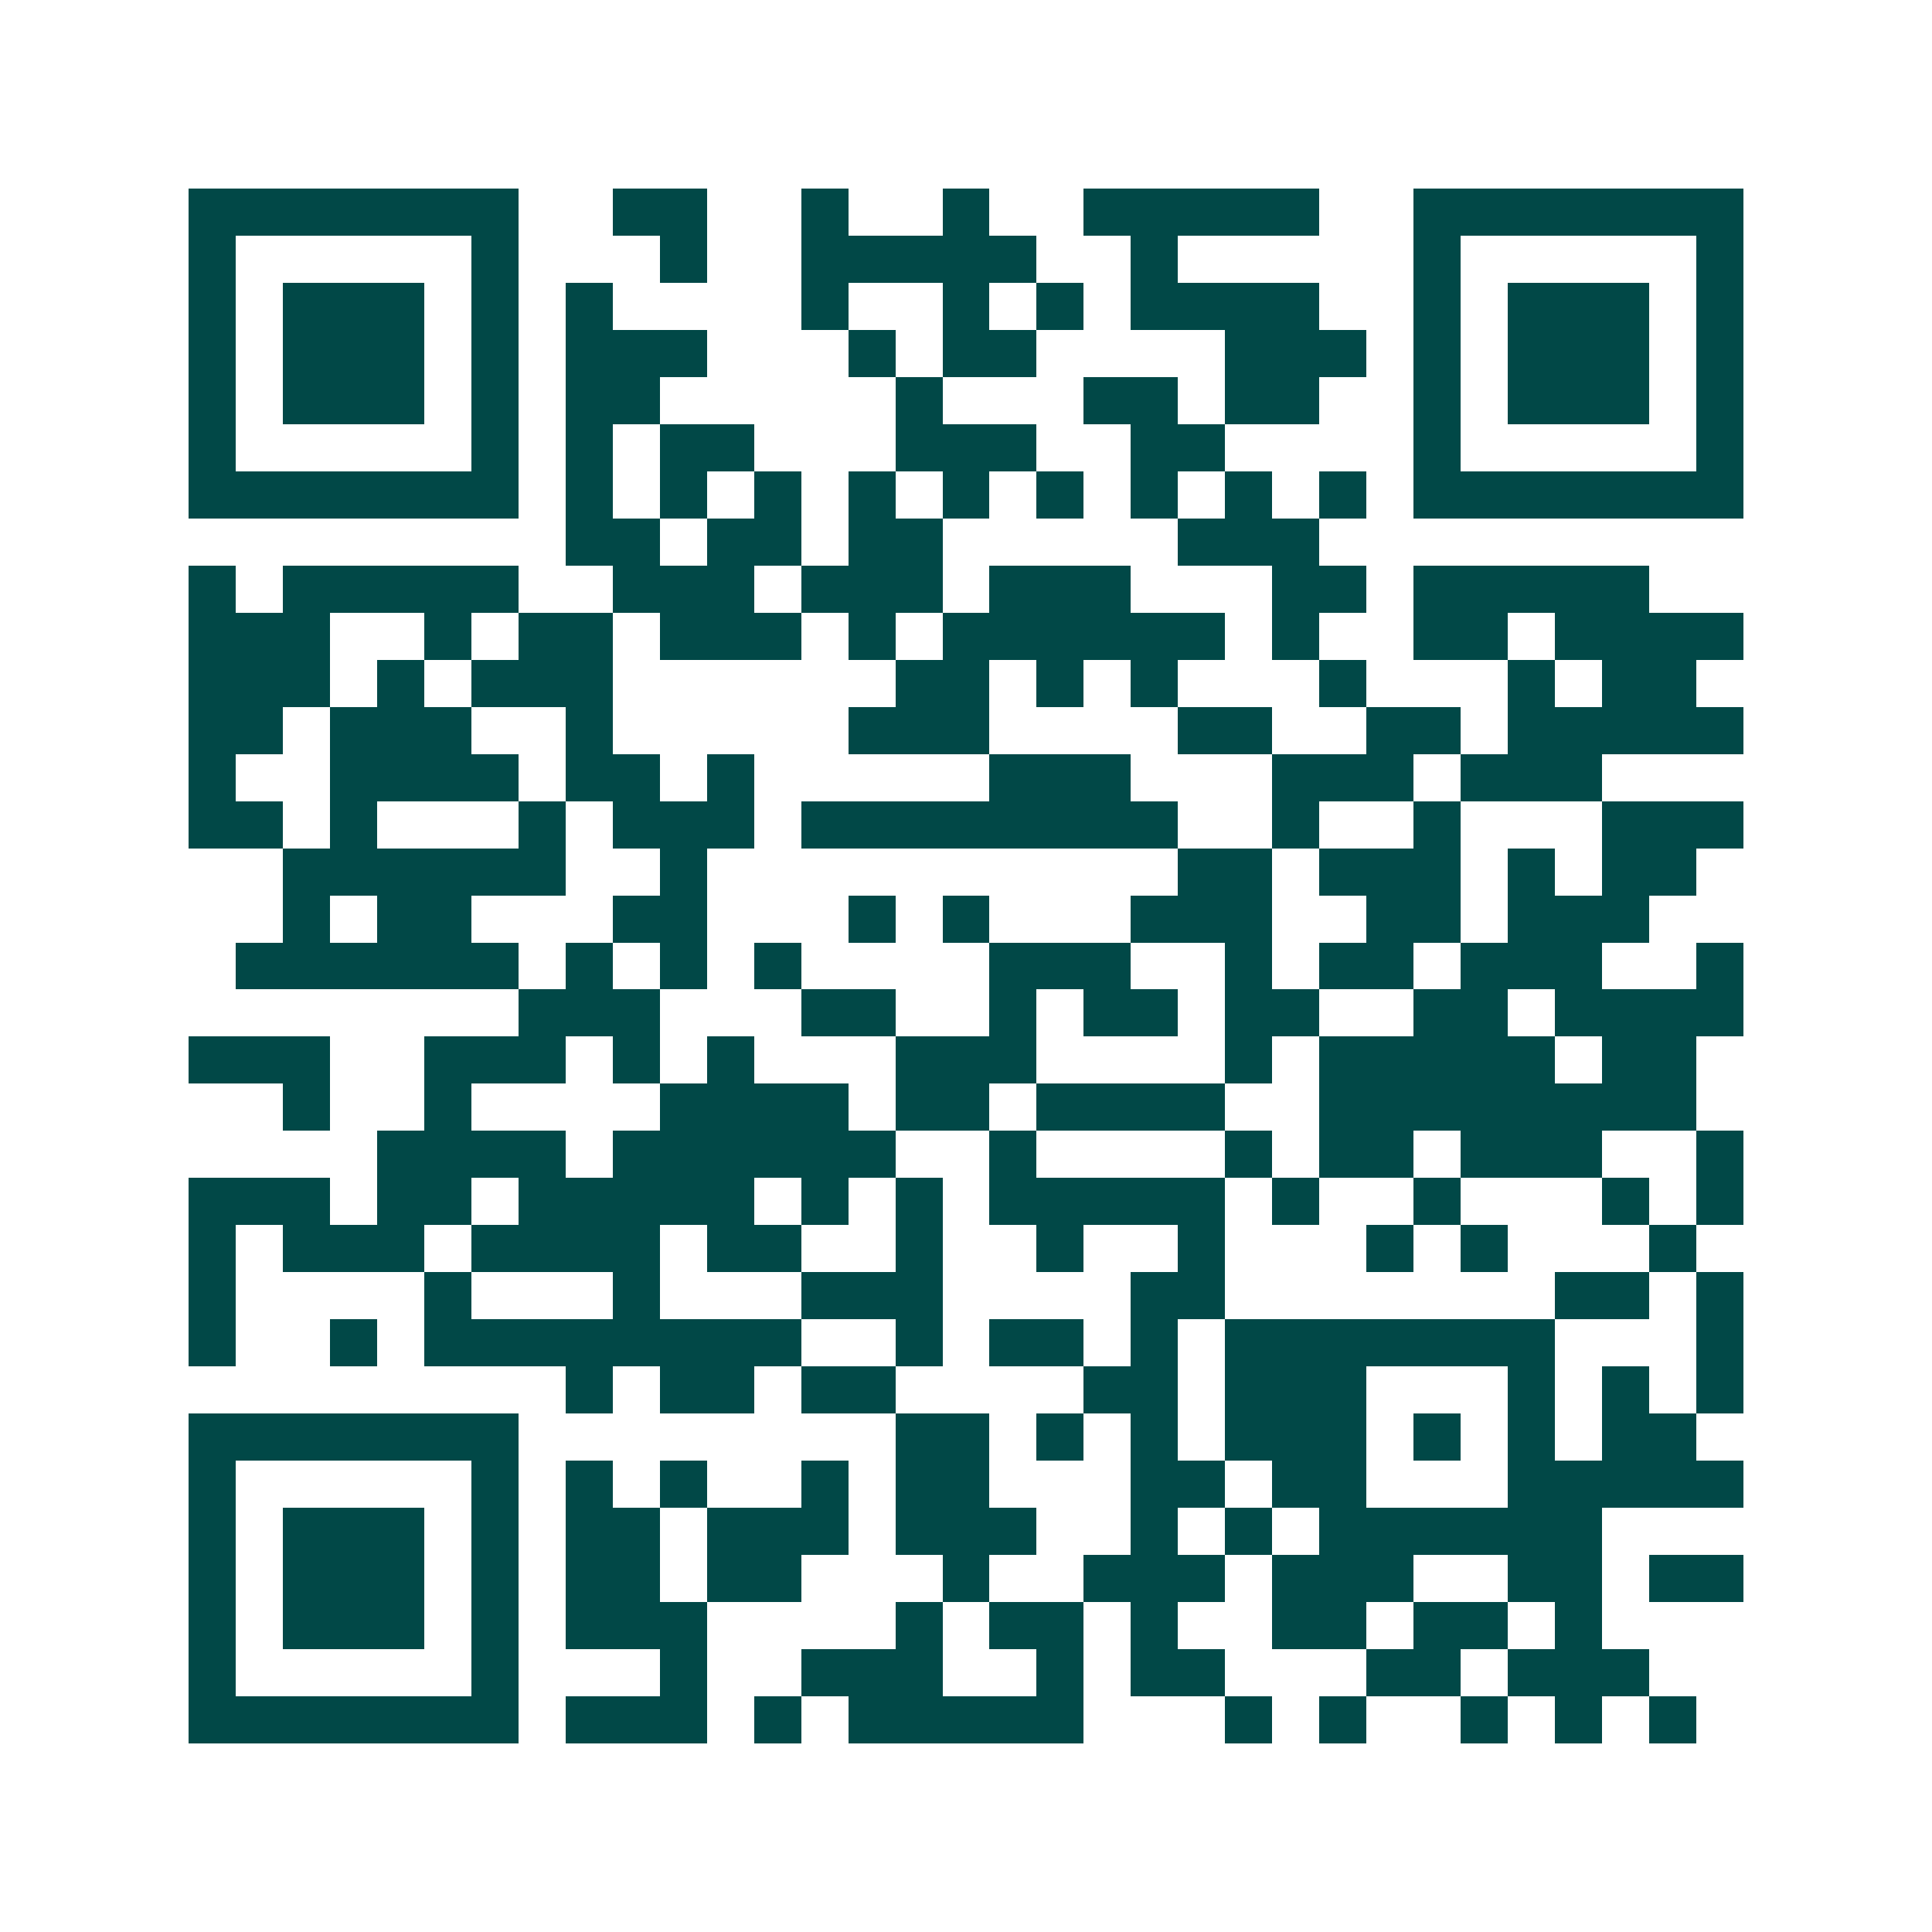 <svg xmlns="http://www.w3.org/2000/svg" width="200" height="200" viewBox="0 0 41 41" shape-rendering="crispEdges"><path fill="#ffffff" d="M0 0h41v41H0z"/><path stroke="#014847" d="M4 4.5h7m2 0h2m2 0h1m2 0h1m2 0h5m2 0h7M4 5.5h1m5 0h1m3 0h1m2 0h5m2 0h1m5 0h1m5 0h1M4 6.5h1m1 0h3m1 0h1m1 0h1m4 0h1m2 0h1m1 0h1m1 0h4m2 0h1m1 0h3m1 0h1M4 7.5h1m1 0h3m1 0h1m1 0h3m3 0h1m1 0h2m4 0h3m1 0h1m1 0h3m1 0h1M4 8.5h1m1 0h3m1 0h1m1 0h2m5 0h1m3 0h2m1 0h2m2 0h1m1 0h3m1 0h1M4 9.5h1m5 0h1m1 0h1m1 0h2m3 0h3m2 0h2m4 0h1m5 0h1M4 10.5h7m1 0h1m1 0h1m1 0h1m1 0h1m1 0h1m1 0h1m1 0h1m1 0h1m1 0h1m1 0h7M12 11.5h2m1 0h2m1 0h2m5 0h3M4 12.5h1m1 0h5m2 0h3m1 0h3m1 0h3m3 0h2m1 0h5M4 13.5h3m2 0h1m1 0h2m1 0h3m1 0h1m1 0h6m1 0h1m2 0h2m1 0h4M4 14.5h3m1 0h1m1 0h3m6 0h2m1 0h1m1 0h1m3 0h1m3 0h1m1 0h2M4 15.5h2m1 0h3m2 0h1m5 0h3m4 0h2m2 0h2m1 0h5M4 16.5h1m2 0h4m1 0h2m1 0h1m5 0h3m3 0h3m1 0h3M4 17.5h2m1 0h1m3 0h1m1 0h3m1 0h8m2 0h1m2 0h1m3 0h3M6 18.5h6m2 0h1m10 0h2m1 0h3m1 0h1m1 0h2M6 19.5h1m1 0h2m3 0h2m3 0h1m1 0h1m3 0h3m2 0h2m1 0h3M5 20.5h6m1 0h1m1 0h1m1 0h1m4 0h3m2 0h1m1 0h2m1 0h3m2 0h1M11 21.5h3m3 0h2m2 0h1m1 0h2m1 0h2m2 0h2m1 0h4M4 22.5h3m2 0h3m1 0h1m1 0h1m3 0h3m4 0h1m1 0h5m1 0h2M6 23.5h1m2 0h1m4 0h4m1 0h2m1 0h4m2 0h8M8 24.5h4m1 0h6m2 0h1m4 0h1m1 0h2m1 0h3m2 0h1M4 25.5h3m1 0h2m1 0h5m1 0h1m1 0h1m1 0h5m1 0h1m2 0h1m3 0h1m1 0h1M4 26.5h1m1 0h3m1 0h4m1 0h2m2 0h1m2 0h1m2 0h1m3 0h1m1 0h1m3 0h1M4 27.5h1m4 0h1m3 0h1m3 0h3m4 0h2m7 0h2m1 0h1M4 28.5h1m2 0h1m1 0h8m2 0h1m1 0h2m1 0h1m1 0h7m3 0h1M12 29.5h1m1 0h2m1 0h2m4 0h2m1 0h3m3 0h1m1 0h1m1 0h1M4 30.5h7m8 0h2m1 0h1m1 0h1m1 0h3m1 0h1m1 0h1m1 0h2M4 31.5h1m5 0h1m1 0h1m1 0h1m2 0h1m1 0h2m3 0h2m1 0h2m3 0h5M4 32.5h1m1 0h3m1 0h1m1 0h2m1 0h3m1 0h3m2 0h1m1 0h1m1 0h6M4 33.5h1m1 0h3m1 0h1m1 0h2m1 0h2m3 0h1m2 0h3m1 0h3m2 0h2m1 0h2M4 34.5h1m1 0h3m1 0h1m1 0h3m4 0h1m1 0h2m1 0h1m2 0h2m1 0h2m1 0h1M4 35.5h1m5 0h1m3 0h1m2 0h3m2 0h1m1 0h2m3 0h2m1 0h3M4 36.5h7m1 0h3m1 0h1m1 0h5m3 0h1m1 0h1m2 0h1m1 0h1m1 0h1"/></svg>
